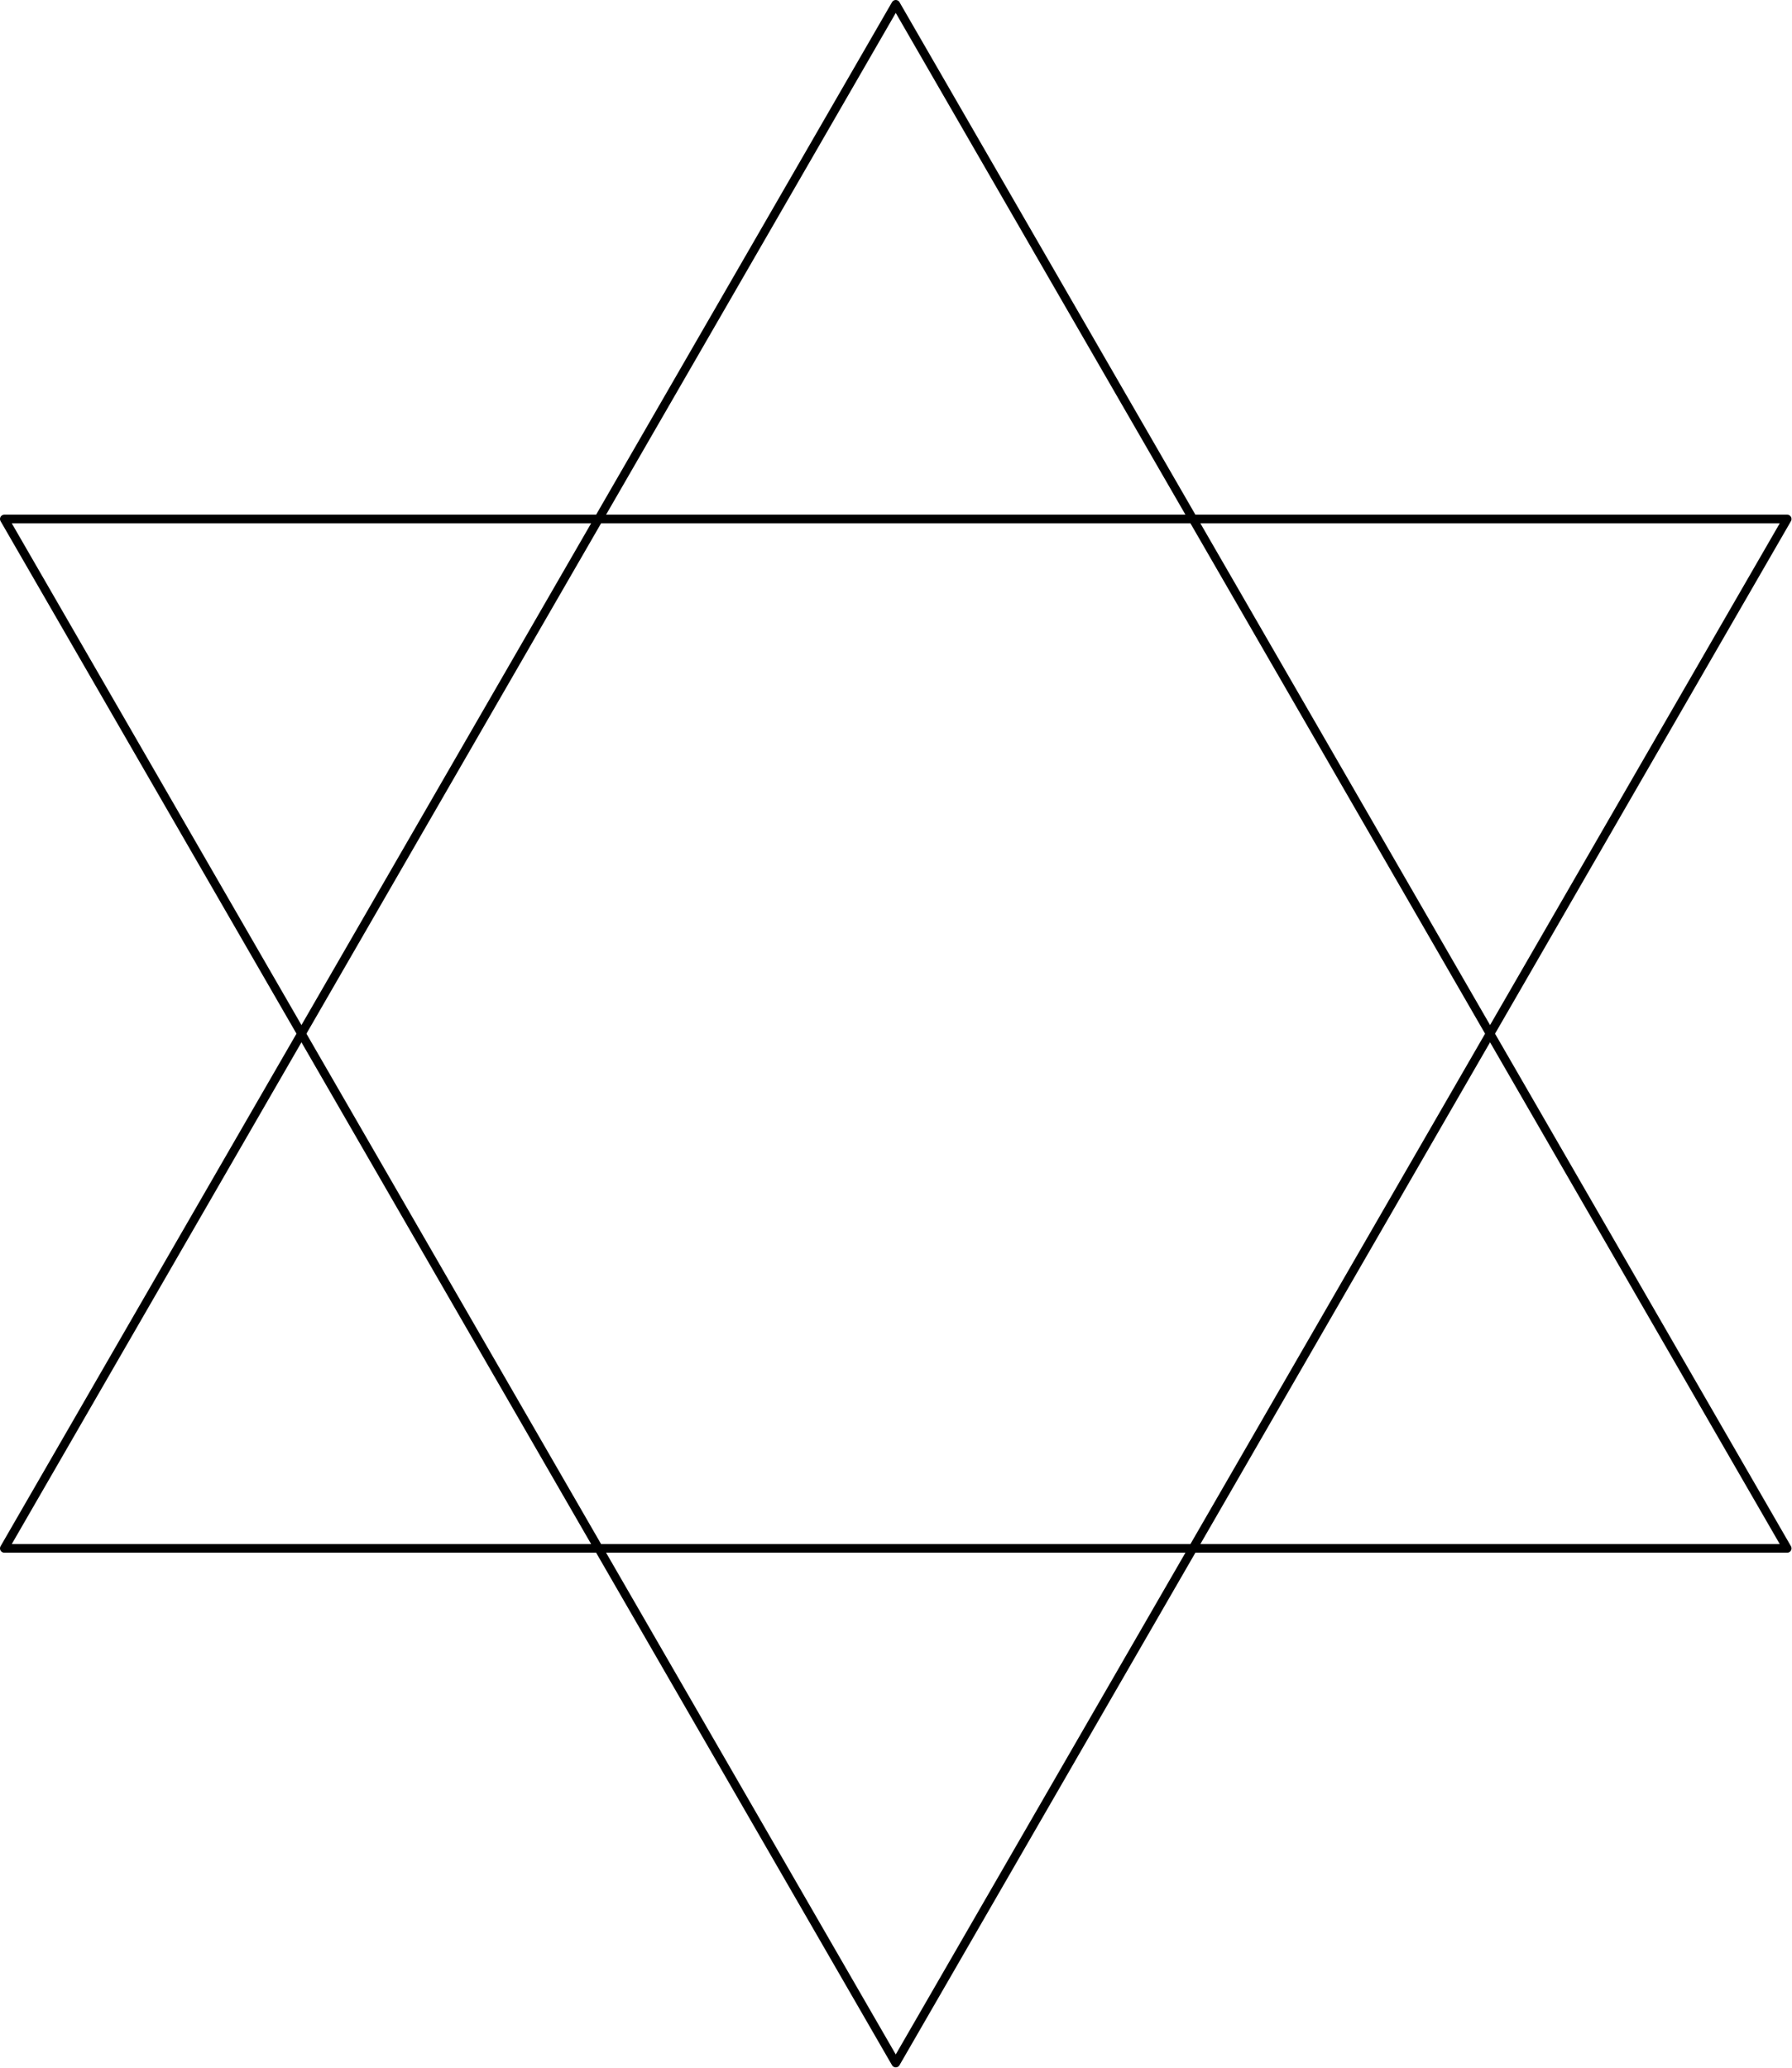 <?xml version='1.0' encoding='UTF-8'?>
<!-- This file was generated by dvisvgm 2.13.3 -->
<svg version='1.1' xmlns='http://www.w3.org/2000/svg' xmlns:xlink='http://www.w3.org/1999/xlink' width='104.035pt' height='120.052pt' viewBox='108.427 113.884 104.035 120.052'>
<g id='page1'>
<g transform='translate(108.427 113.884)scale(.996)'>
<path d='M 104.174 90.251L 52.212 0.251L 0.251 90.251L 104.174 90.251Z' fill='none' stroke='#000000' stroke-linecap='round' stroke-linejoin='round' stroke-miterlimit='10.037' stroke-width='0.502'/>
</g>
<g transform='translate(108.427 113.884)scale(.996)'>
<path d='M 52.212 120.251L 0.251 30.251L 104.174 30.251L 52.212 120.251Z' fill='none' stroke='#000000' stroke-linecap='round' stroke-linejoin='round' stroke-miterlimit='10.037' stroke-width='0.502'/>
</g>
</g>
</svg>